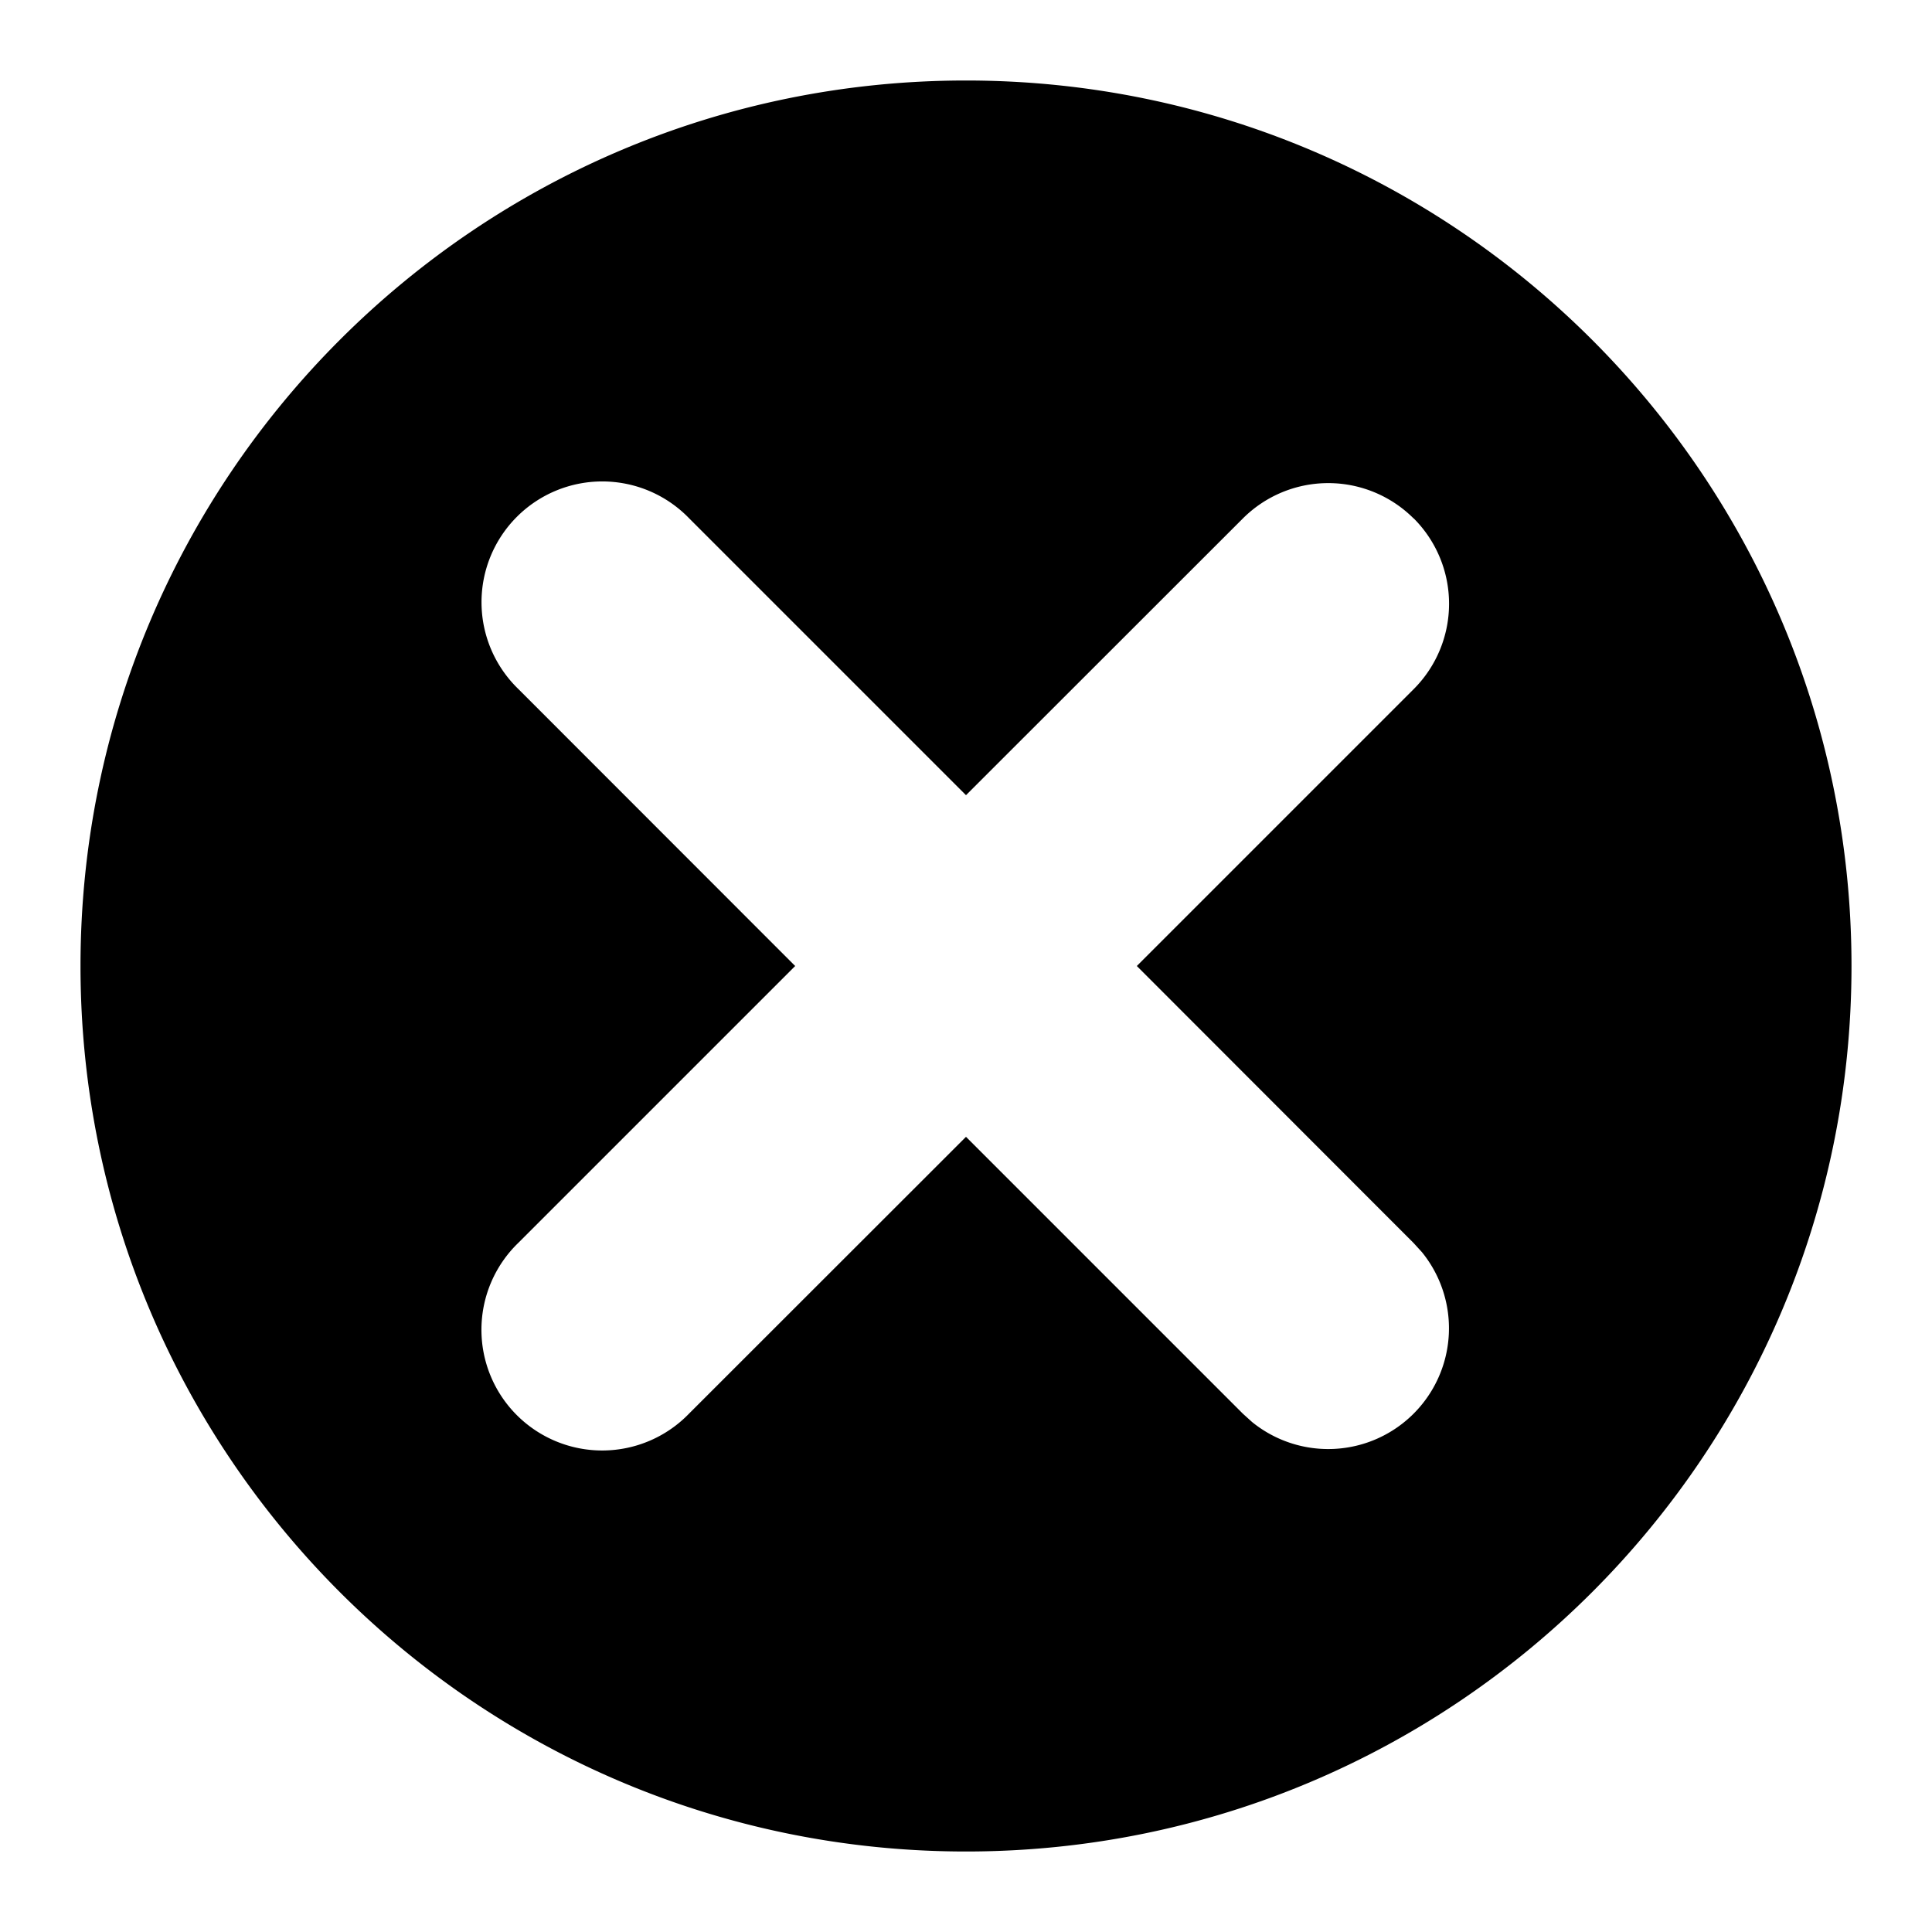 <svg xmlns="http://www.w3.org/2000/svg" width="24" height="24" fill="none" viewBox="0 0 24 24"><path fill="currentColor" fill-rule="evenodd" d="M12 1c6.075 0 11 4.925 11 11s-4.925 11-11 11S1 18.075 1 12 5.925 1 12 1m5.56 5.44a1.5 1.5 0 0 0-2.12 0L12 9.878l-3.44-3.44A1.5 1.5 0 1 0 6.44 8.56L9.878 12l-3.44 3.44a1.5 1.5 0 1 0 2.122 2.12L12 14.122l3.44 3.44.114.103a1.5 1.5 0 0 0 2.11-2.11l-.104-.114L14.122 12l3.44-3.44a1.5 1.5 0 0 0 0-2.12" clip-rule="evenodd"/></svg>